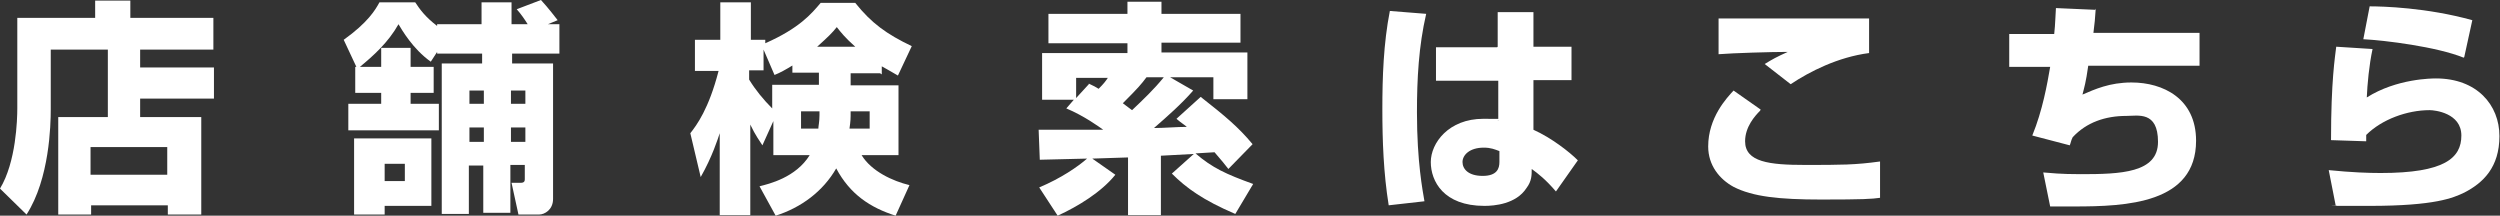 <?xml version="1.0" encoding="UTF-8"?>
<svg xmlns="http://www.w3.org/2000/svg" version="1.1" viewBox="0 0 433.5 37.4">
  <rect x="0" y="0" width="433.5" height="37.4" fill="#333333" stroke="none"/>
  <defs>
    <style>
      .cls-1 {
        fill: #fff;
      }
    </style>
  </defs>
  <!-- Generator: Adobe Illustrator 28.7.5, SVG Export Plug-In . SVG Version: 1.2.0 Build 176)  -->
  <g>
    <g id="_レイヤー_1" data-name="レイヤー_1">
      <g>
        <path class="cls-1" d="M18.6,8.6h-9.8v10.4c0,2.6-.2,12-4.2,18.2l-4.6-4.5c2.8-4.6,3-12,3-13.9V3.1h13.5V.1h6.1v3h14.4v5.5h-12.7v3.1h12.8v5.4h-12.8v3.2h10.6v16.9h-5.8v-1.6h-13.3v1.6h-5.7v-16.9h8.6v-11.7h0ZM15.7,25.5v4.8h13.3v-4.8h-13.3Z"/>
        <path class="cls-1" d="M75.7,4.2h7.8V.4h5.2v3.8h2.8c-.5-.8-1.1-1.7-1.9-2.6l4.2-1.6c1.3,1.4,2.5,3,2.9,3.5l-1.7.7h2v5.1h-8.2v1.7h7.1v23.5c0,1.9-1.5,2.7-2.4,2.7h-3.6l-1.2-5.5h1.6c.6,0,.7-.3.7-.6v-2.5h-2.5v8.3h-4.7v-8.2h-2.5v8.4h-4.7V11h7v-1.7h-7.8v-.3l-1.1,1.7c-3.1-2.2-5-5.5-5.6-6.5-1.8,3.2-4.4,5.5-6.7,7.4h3.7v-3.3h5.1v3.3h4v4.5h-4v1.9h4.9v4.6h-15.7v-4.6h5.7v-1.9h-4.5v-4.5h.2l-2.2-4.7c4.2-3,5.5-5.2,6.2-6.5h6.2c.8,1.2,1.7,2.5,3.8,4.1v-.3h0ZM61.4,24h13.4v11.7h-8.1v1.5h-5.3v-13.2ZM66.7,28.4v3h3.5v-3h-3.5ZM81.4,15.7v2.3h2.5v-2.3h-2.5ZM81.4,22.1v2.5h2.5v-2.5h-2.5ZM88.6,15.7v2.3h2.5v-2.3h-2.5ZM88.6,22.1v2.5h2.5v-2.5h-2.5Z"/>
        <path class="cls-1" d="M152.6,12.7h-5.1v2.1h8.3v12.1h-6.4c1.7,2.8,5.4,4.5,8.3,5.2l-2.4,5.3c-4.4-1.4-7.9-3.7-10.3-8.2-2.3,4-6.1,6.8-10.5,8.2l-2.8-5.1c1.6-.4,6.3-1.5,8.7-5.4h-6.3v-5.9l-1.9,4.2c-.5-.8-1.2-1.7-2.1-3.6v15.7h-5.3v-14.2c-.3.9-1.3,4.1-3.3,7.6l-1.8-7.6c1.1-1.4,3.2-4.2,4.9-10.8h-4.1v-5.4h4.4V.4h5.3v6.5h2.5v.6c5.9-2.6,8-5.1,9.6-7h6c2.8,3.5,5.4,5.4,9.8,7.5l-2.4,5.1c-1.6-.9-2.2-1.3-2.8-1.6v1.4h0ZM137.5,11.3c-1.3.8-2.2,1.3-3.2,1.7l-1.9-4.4v3.6h-2.5v1.6c1.1,1.8,2.5,3.5,4,5v-4.1h8.1v-2.1h-4.6v-1.4ZM142.1,19.3h-3.2v3h3c0-.4.2-1.2.2-2.3v-.7ZM148.3,8.1c-1.7-1.5-2.5-2.5-3.2-3.4-.8,1-1.4,1.6-3.4,3.4h6.6ZM150.8,22.3v-3h-3.3c0,1.3,0,1.6-.2,3h3.5Z"/>
        <path class="cls-1" d="M206.9,26.7l-5.6.3v10.3h-5.7v-10l-6.2.2,4,2.8c-2.4,3-6.5,5.5-10,7.1l-3.2-4.9c3.8-1.6,6.7-3.6,8.3-5-1.2,0-6.9.2-8.2.2l-.2-5.2c1.6,0,9.4,0,11.2,0-.7-.5-3.3-2.4-6.4-3.7l1.3-1.5h-5.5v-8.1h14.8v-1.7h-13.7V2.4h13.7V.3h5.9v2.1h13.7v5h-13.7v1.7h14.9v8.1h-5.9v-3.8h-7.5l4,2.3c-2,2.3-4.5,4.5-6.8,6.5,1.6,0,4.1-.2,5.7-.2-.6-.5-1-.7-1.8-1.4l4.2-3.8c4.2,3.3,6.5,5.2,9,8.2l-4.2,4.3c-.7-.9-1.1-1.4-2.4-2.9l-3.3.2c2.9,2.5,5.3,3.6,10,5.3l-3.1,5.2c-5.6-2.4-8.5-4.5-11-7l3.8-3.4ZM188.8,14.5c.9.4,1.2.6,1.7.9.9-.9,1.2-1.3,1.6-1.9h-5.5v3.5l2.2-2.4ZM198.8,13.4c-.9,1.2-1.4,1.8-4.1,4.5.9.7,1.2.9,1.6,1.2,1.9-1.8,3.8-3.6,5.5-5.7h-3Z"/>
        <path class="cls-1" d="M247.3,2.4c-1.3,5.6-1.6,11.3-1.6,17.1,0,8.6,1,13.6,1.3,15.4l-6.2.7c-.9-5.6-1.1-11.2-1.1-16.7s.2-11.4,1.3-17l6.3.5h0ZM259.7,8.1V2.1h6.2v6h6.6v5.8h-6.6v8.6c3.1,1.4,6.2,3.8,7.7,5.3l-3.8,5.4c-1.8-2.1-3.1-3.1-4.2-3.9,0,1.1,0,2.1-.9,3.3-1.8,2.8-5.6,3.1-7.3,3.1-7.1,0-9.3-4.3-9.3-7.6s3.1-7.5,9.1-7.5,1.9.1,2.6.3v-6.9h-10.8v-5.8h10.6ZM260,26.2c-.8-.3-1.5-.6-2.7-.6-2.5,0-3.7,1.3-3.7,2.5s1,2.4,3.5,2.4,2.9-1.3,2.9-2.4v-1.9h0Z"/>
        <path class="cls-1" d="M305.2,19.2c-.9.9-2.6,2.8-2.6,5.3,0,3.6,4.2,4.1,10.4,4.1s8.7,0,13-.6v6.3c-1.4.2-2.9.3-10.2.3s-11.9-.5-15.2-2.2c-2.4-1.3-4.4-3.7-4.4-7,0-5,3.2-8.4,4.4-9.7l4.7,3.3h0ZM324.1,9.2c-5.4.7-10.3,3.2-13.6,5.4l-4.5-3.5c1.3-.8,2-1.2,4-2.1-2.9,0-9.5.2-12,.4V3.2c1.9,0,2.1,0,4.7,0s21.2,0,21.4,0v6h0Z"/>
        <path class="cls-1" d="M363.4,1.5c-.1,1.6-.2,2.7-.4,4.2h18.4v5.7h-19.3c-.4,2.9-.7,3.8-1,5,2.1-.9,4.7-2.1,8.5-2.1,5.5,0,11.2,2.8,11.2,10.1,0,10.9-12.1,11.4-21.1,11.4s-2.9,0-4.2,0l-1.2-5.9c1.3.1,2.9.3,6.5.3,6.9,0,13.4-.2,13.4-5.6s-3.5-4.5-5.5-4.5c-3.6,0-6.9,1.1-9.3,3.7-.3.6-.3.9-.5,1.4l-6.5-1.7c1.8-4.4,2.6-9,3.1-11.9h-7.1v-5.7h7.8c.2-1.8.2-3.2.3-4.5l6.8.3h0Z"/>
        <path class="cls-1" d="M411.4,8.5c-.6,2.8-.9,6.1-1,8.4,5.2-3.3,11.4-3.3,12-3.3,7.1,0,11,4.6,11,10s-2.8,8.1-6.1,9.8c-1.9.9-5,2.3-16.4,2.3s-4.4,0-5.9-.1l-1.2-6.1c4,.4,6.9.5,9,.5,11.1,0,14-2.6,14-6.5s-4.6-4.4-5.5-4.4c-3.9,0-8.3,1.6-11,4.3v1.1l-6.1-.2c0-10.4.7-14.4.9-16.2l6.3.4h0ZM427.2,10c-4.7-1.9-13.6-3-17.4-3.2l1.1-5.7c2.2,0,9.9.2,17.8,2.4l-1.4,6.4Z"/>
      </g>
    </g>
  </g>
</svg>